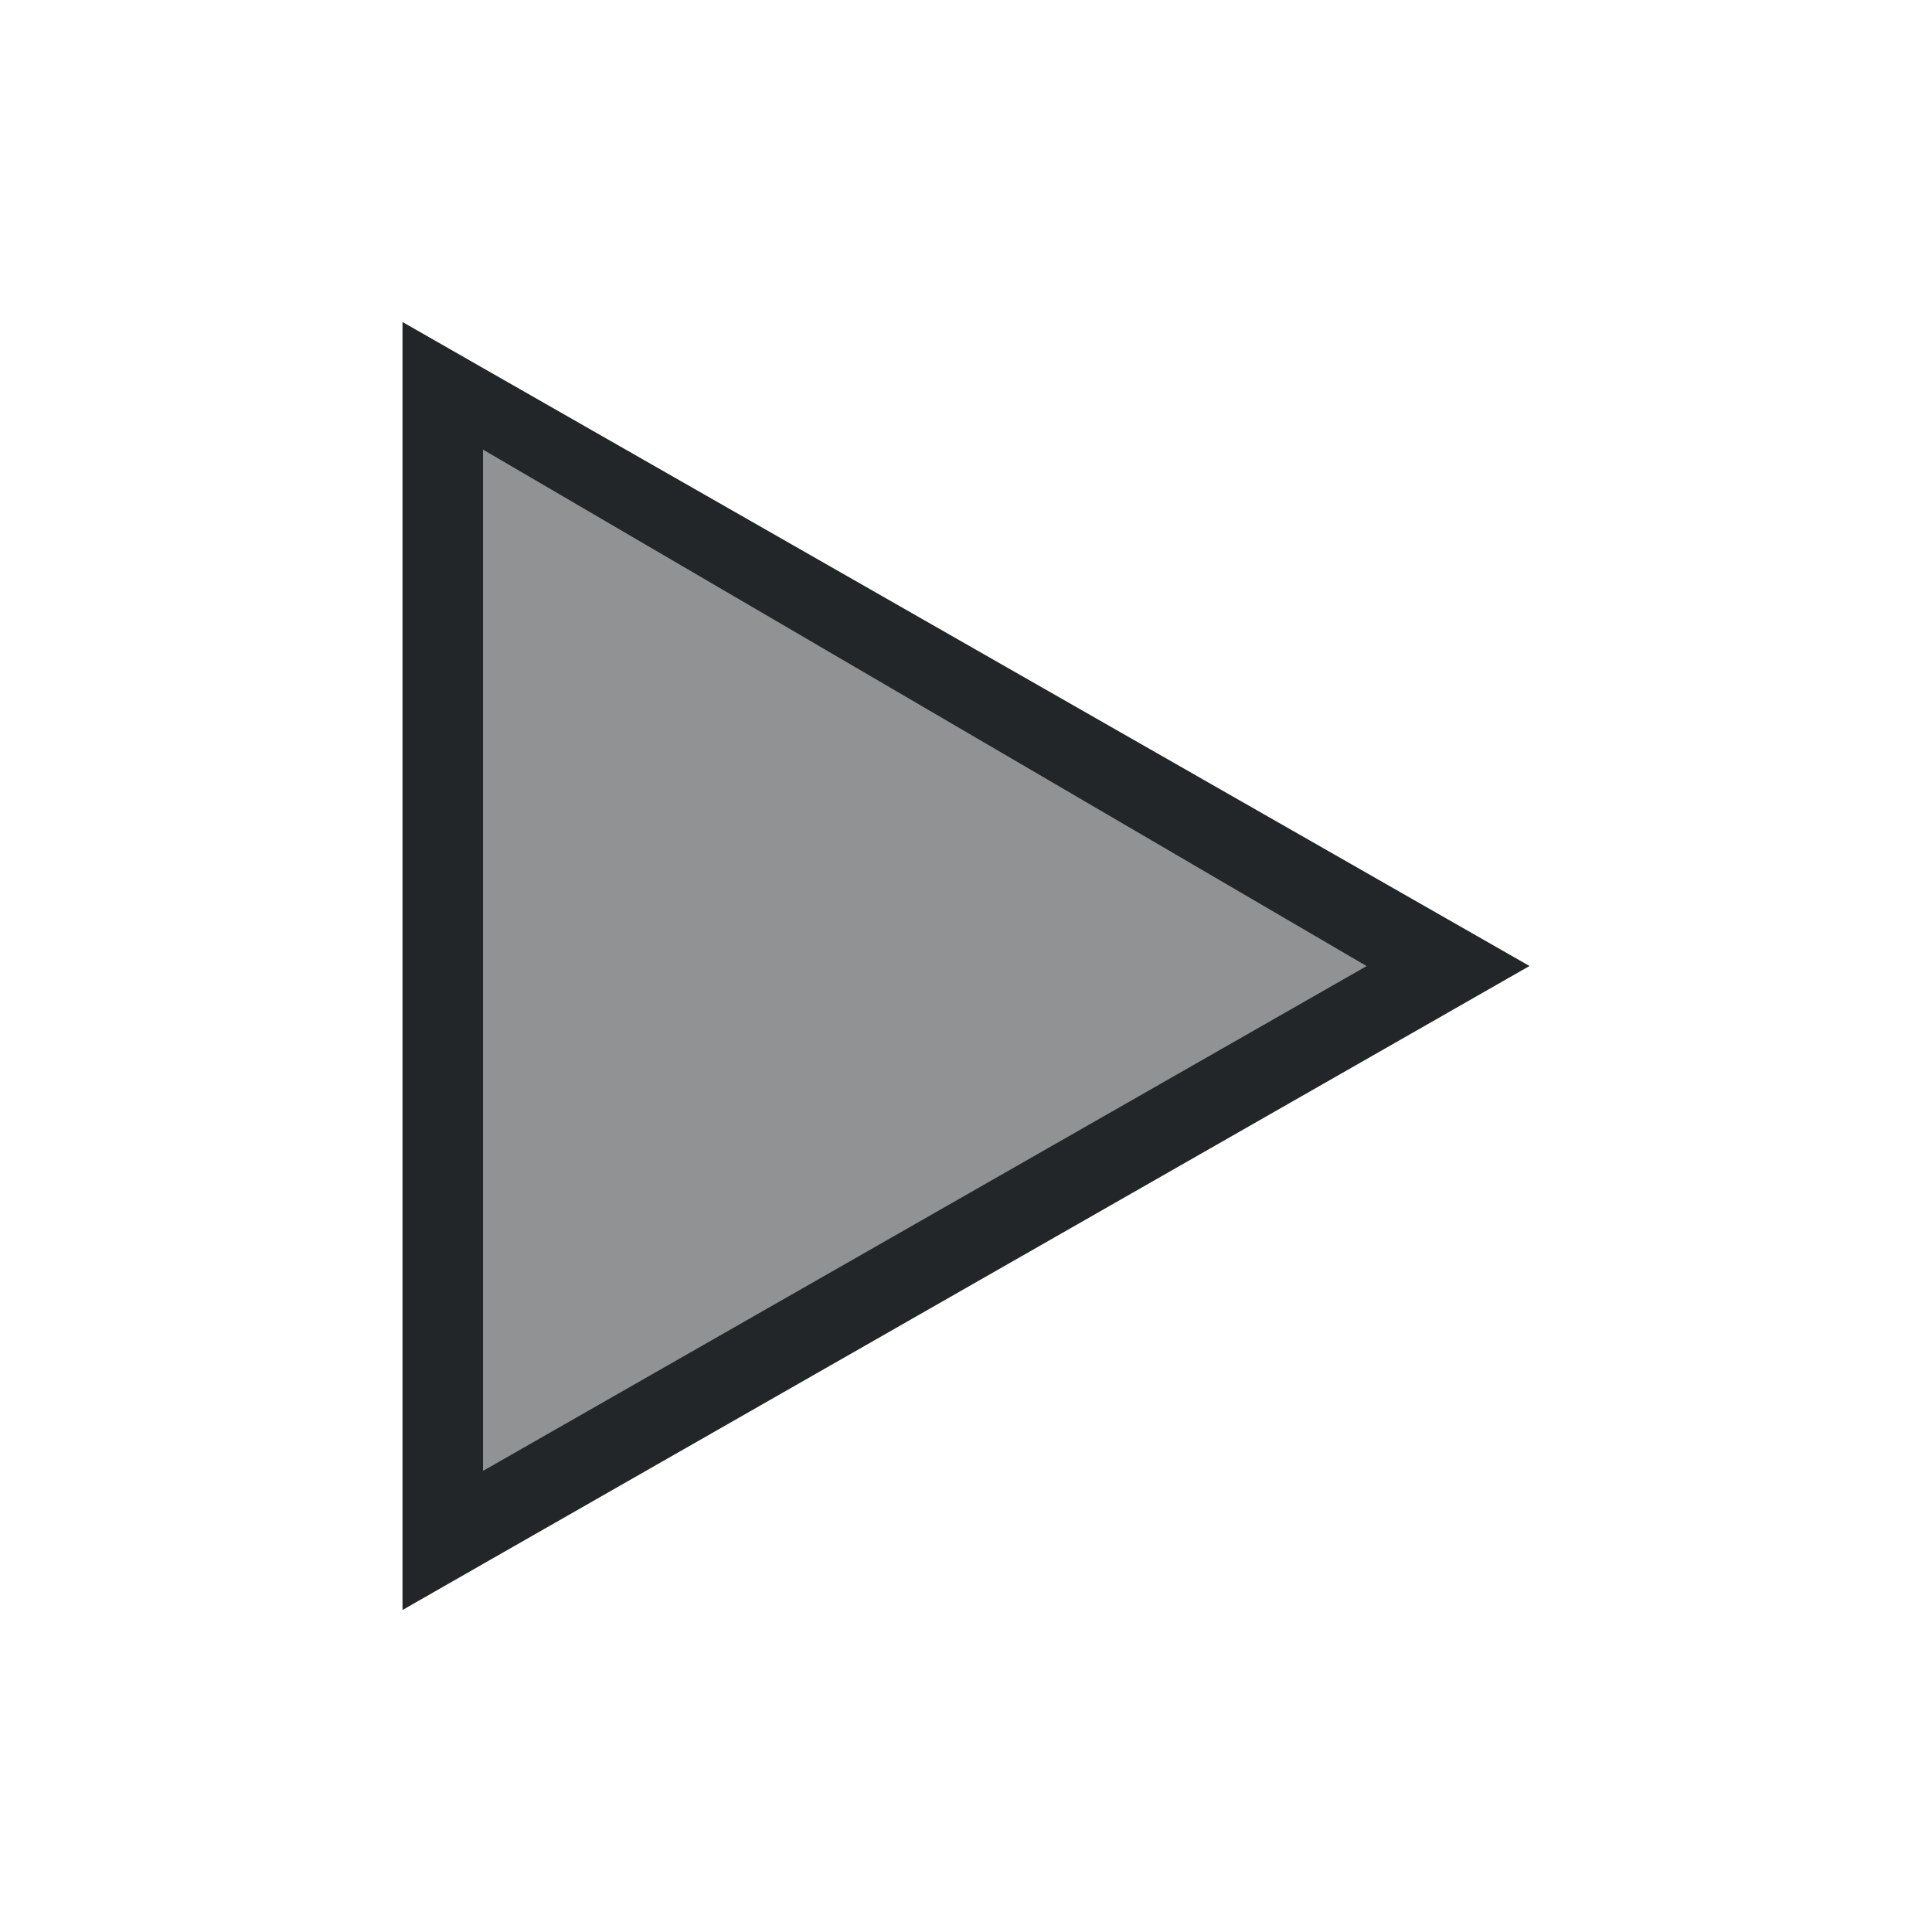 <svg xmlns="http://www.w3.org/2000/svg" version="1.1" viewBox="0 0 24 24" width="24" height="24">
  <defs>
    <style type="text/css" id="current-color-scheme">.ColorScheme-Text {
        color:#232629;
      }</style>
  </defs>
  <g transform="translate(1,1)">
    <path class="ColorScheme-Text" transform="translate(-551.286-607.648)" d="m555.286 610.648 1 0.572 13 7.428-13 7.428-1 0.572v-16m1 1.584v12.688l10.977-6.271-10.977-6.416" fill="currentColor"/>
    <path d="m4.49 10.963c0-3.813 0.007-6.875 0.015-6.872 0.008 0.003 2.668 1.568 5.911 3.478l5.895 3.472-5.862 3.374c-3.224 1.856-5.884 3.386-5.911 3.4l-0.049 0.026z" class="ColorScheme-Text" fill="currentColor" fill-opacity=".502"/>
  </g>
</svg>
